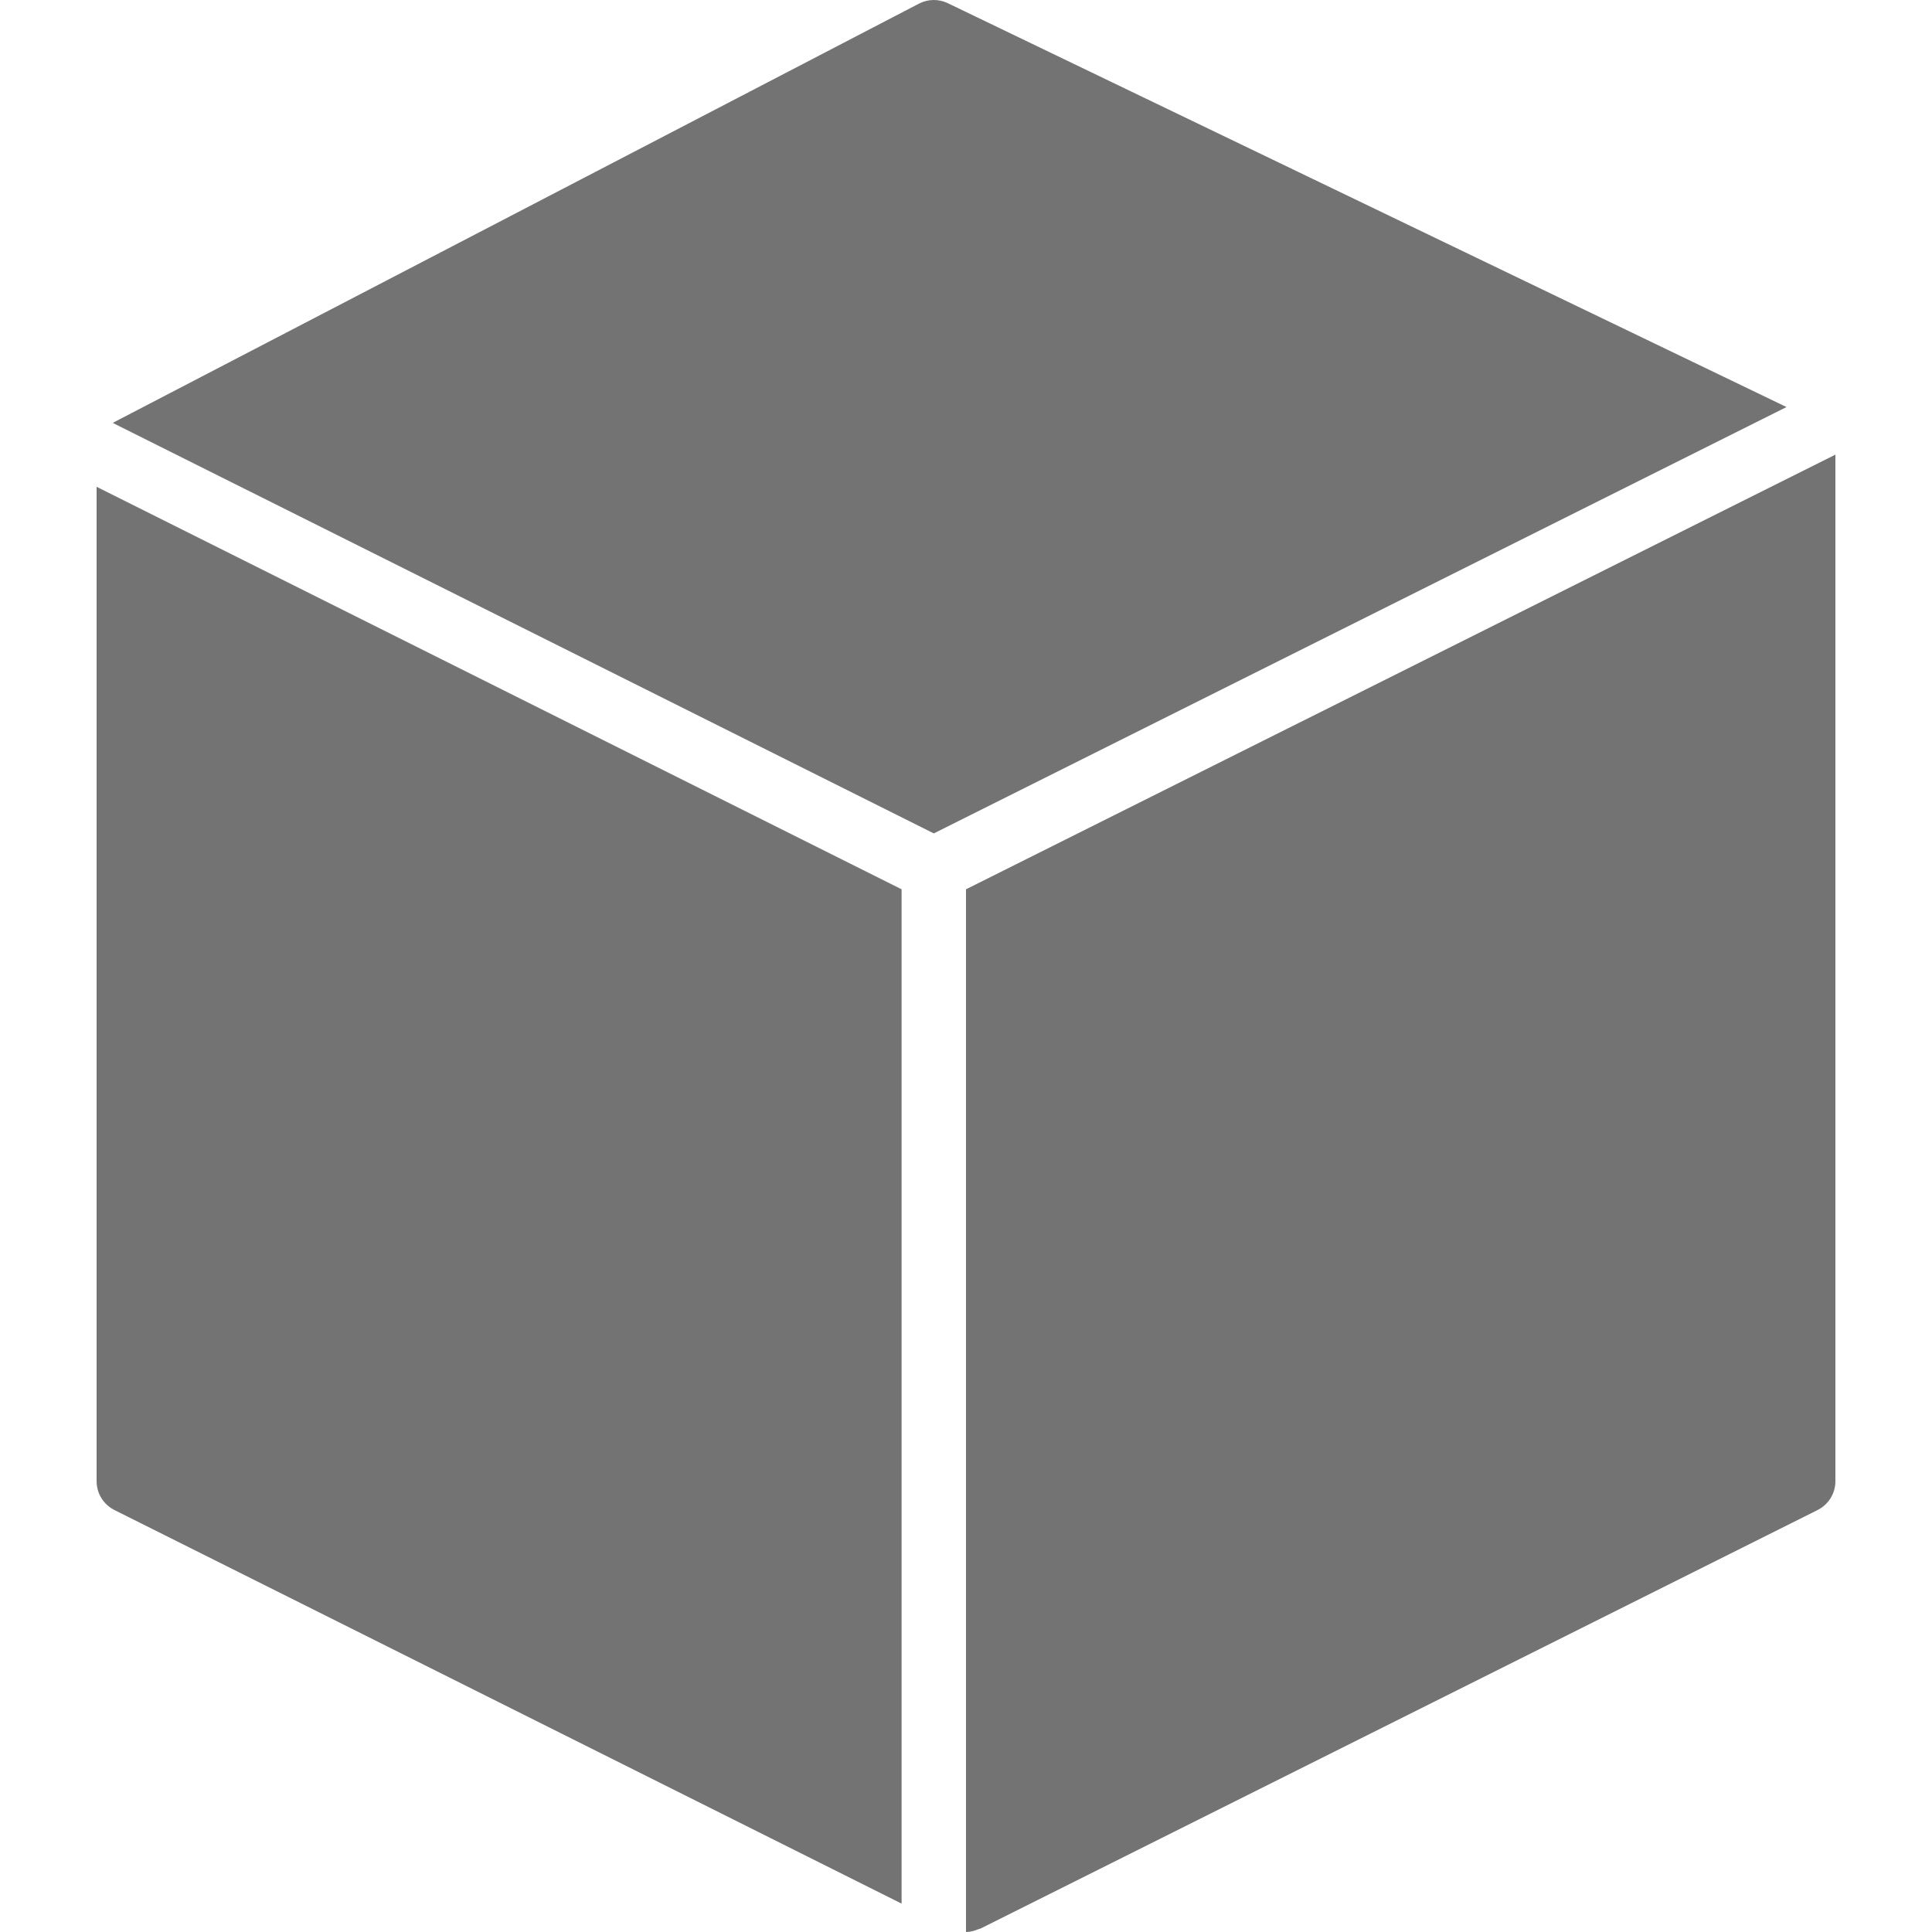 <?xml version="1.0" encoding="iso-8859-1"?>
<!DOCTYPE svg PUBLIC "-//W3C//DTD SVG 1.1//EN" "http://www.w3.org/Graphics/SVG/1.1/DTD/svg11.dtd">
<svg version="1.1" id="Capa_1" xmlns="http://www.w3.org/2000/svg" xmlns:xlink="http://www.w3.org/1999/xlink" x="0px" y="0px"
	 viewBox="0 0 60 60" style="enable-background:new 0 0 60 60;" xml:space="preserve">
<g fill="#737373">
	<path d="M29,25.882l26.482-13.241L29.434,0.099c-0.284-0.137-0.615-0.132-0.895,0.014l-25,13c-0.011,0.006-0.018,0.015-0.029,0.021
		c-0.001,0.001-0.002,0.001-0.003,0.002L29,25.882z"/>
	<path d="M30,27.618V60c0.138,0,0.272-0.038,0.401-0.094c0.015-0.007,0.032-0.004,0.046-0.011l26-13C56.786,46.725,57,46.379,57,46
		V14.119L30,27.618z"/>
	<path d="M28,27.618l-25-12.5V46c0,0.379,0.214,0.725,0.553,0.895L28,59.119V27.618z"/>
</g>
</svg>
